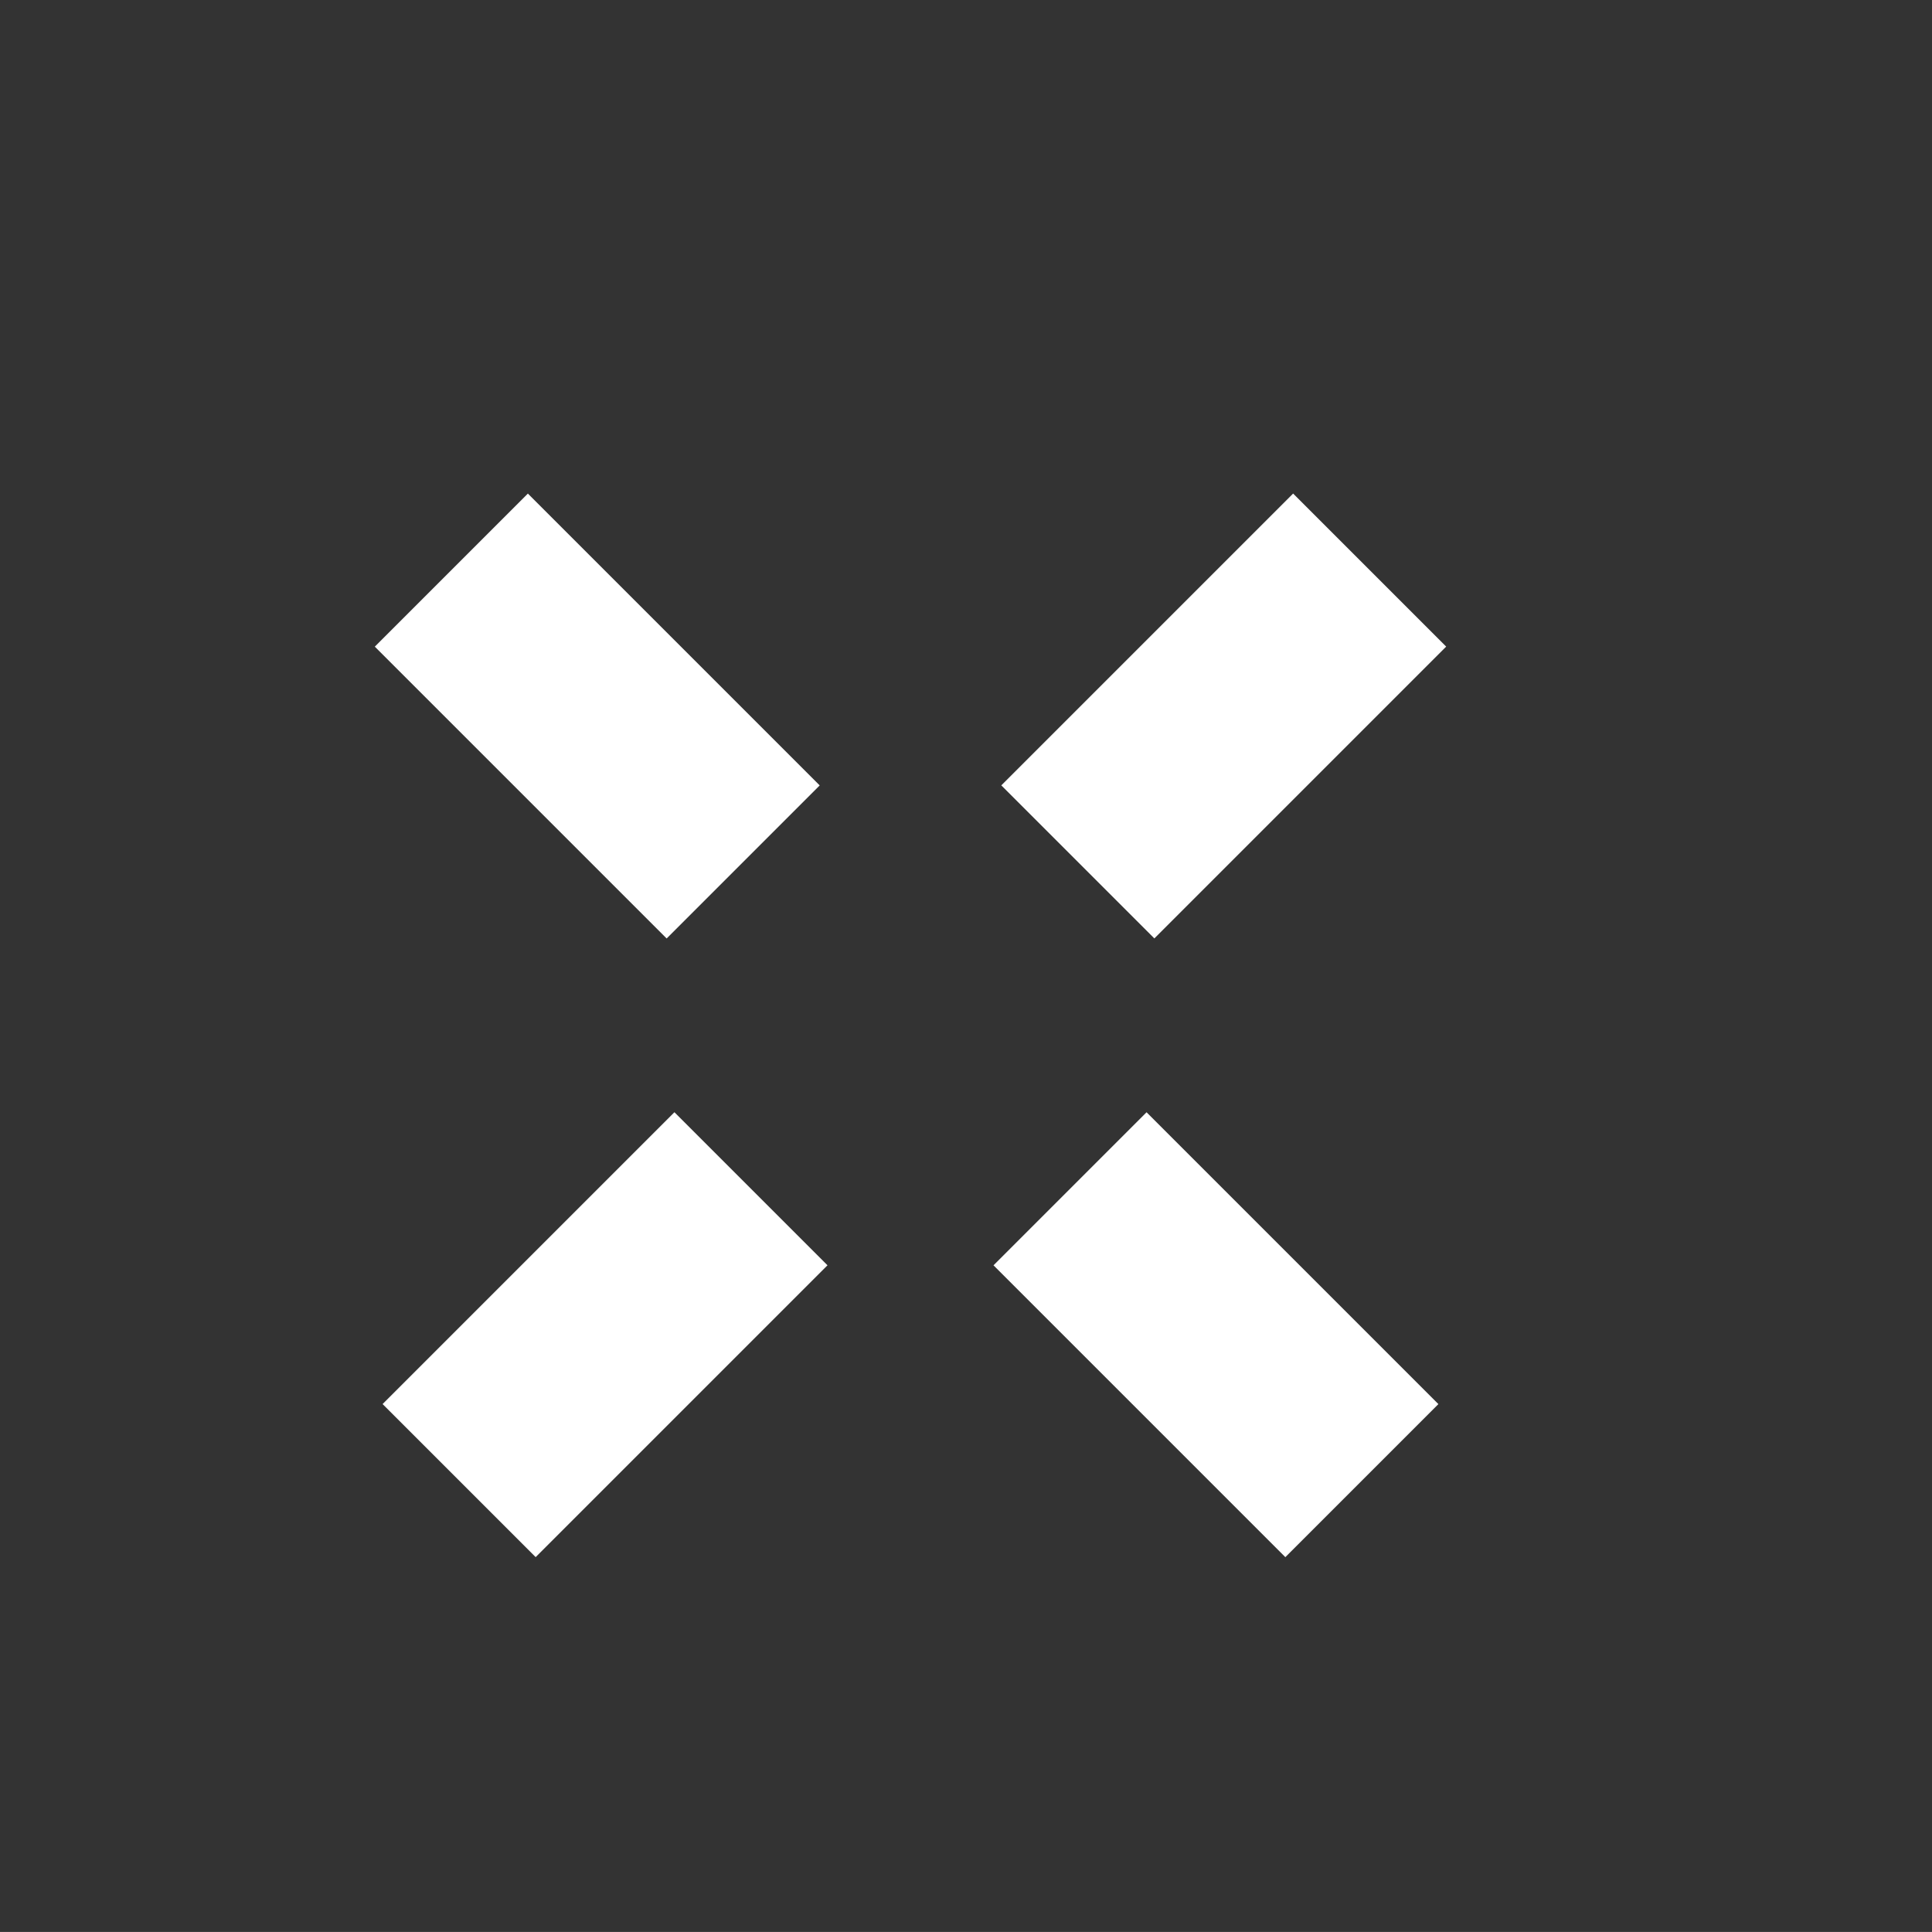 <svg xmlns="http://www.w3.org/2000/svg" xmlns:xlink="http://www.w3.org/1999/xlink" width="72.779" height="72.778" viewBox="0 0 72.779 72.778">
  <rect x="0" y="0" width="72.779" height="72.778" fill="#333333" stroke="none"/>
  <defs>
    <clipPath id="clip-path">
      <rect id="Rectangle_75" data-name="Rectangle 75" width="48.507" height="54.417" transform="translate(38.71 6)" fill="#fff"/>
    </clipPath>
  </defs>
  <g id="Group_23" data-name="Group 23" transform="translate(15.349 -31.615) rotate(45)" clip-path="url(#clip-path)">
    <rect id="Rectangle_71" data-name="Rectangle 71" width="15.547" height="8.154" transform="translate(38.71 32.295)" fill="#fff"/>
    <rect id="Rectangle_72" data-name="Rectangle 72" width="15.547" height="8.154" transform="translate(71.67 32.295)" fill="#fff"/>
    <rect id="Rectangle_73" data-name="Rectangle 73" width="8.154" height="15.547" transform="translate(59.093 11.91)" fill="#fff"/>
    <rect id="Rectangle_74" data-name="Rectangle 74" width="8.154" height="15.547" transform="translate(59.093 44.87)" fill="#fff"/>
  </g>
</svg>
